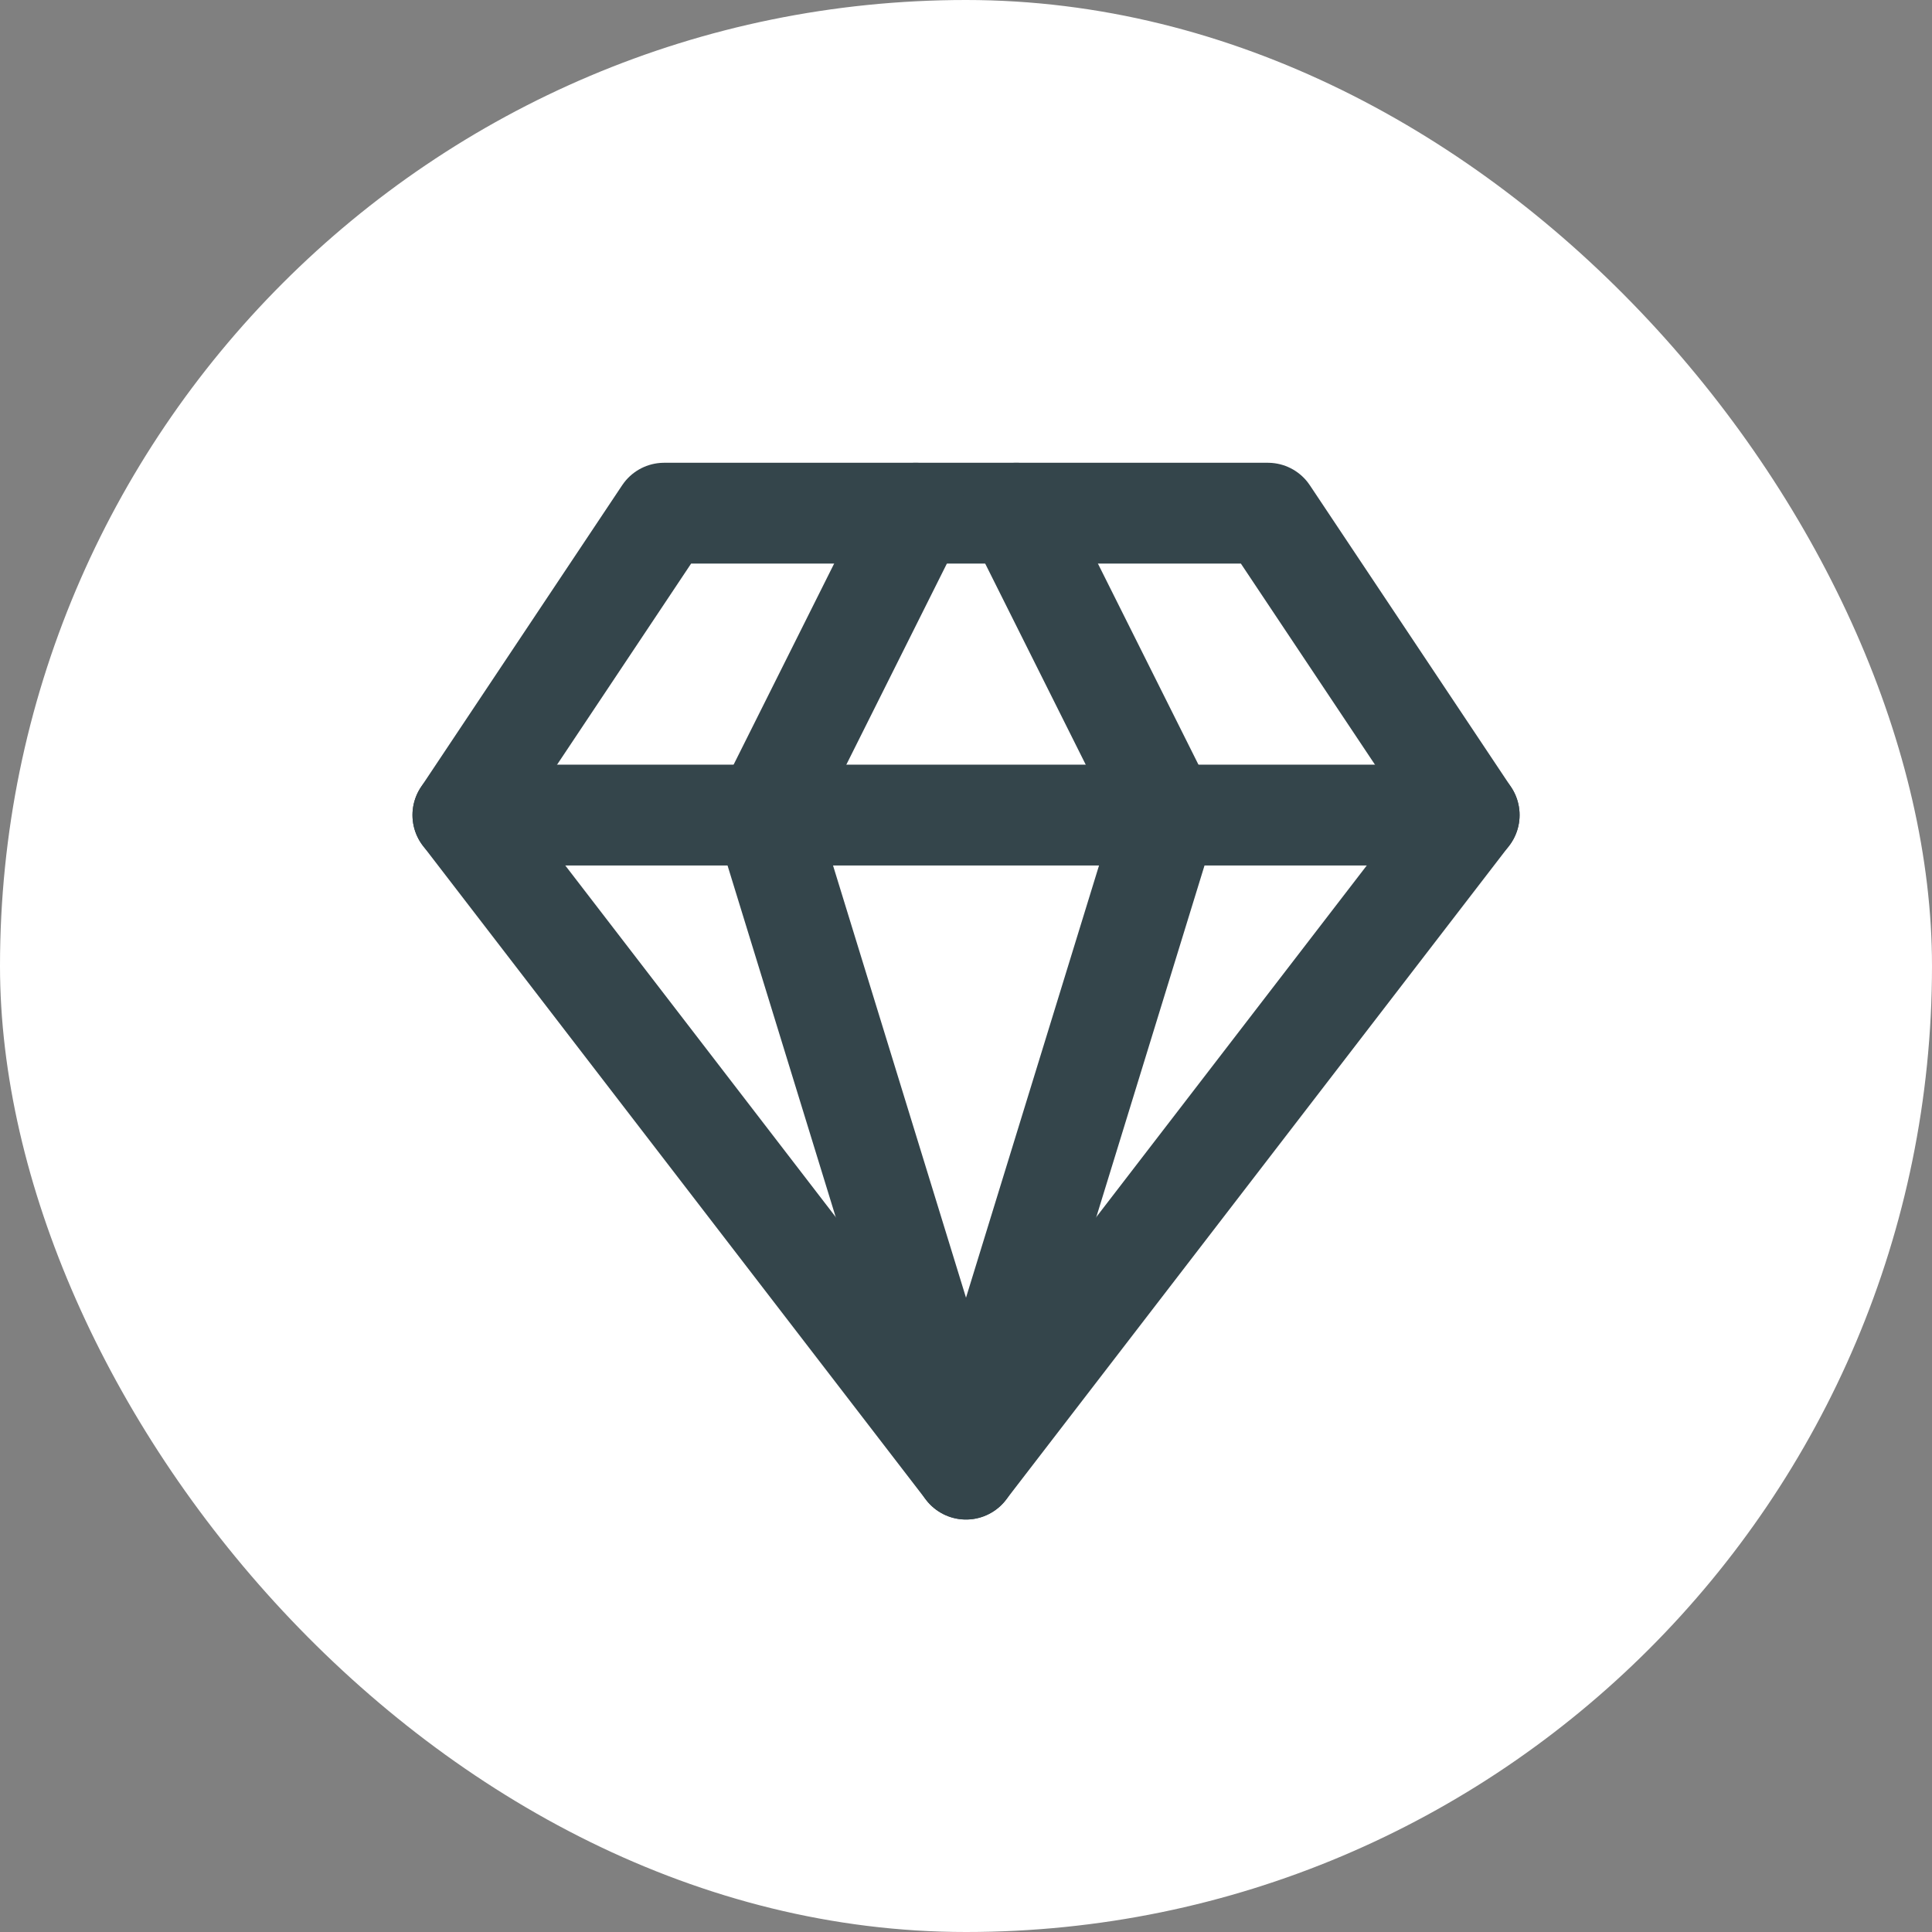 <svg width="32" height="32" viewBox="0 0 32 32" fill="none" xmlns="http://www.w3.org/2000/svg">
<rect x="0" y="0" width="32" height="32" fill="#808080" stroke="none"/>
<rect width="32" height="32" rx="16" fill="white"/>
<g opacity="0.8">
<path d="M11 8.5H21L24.334 13.5L16 24.333L7.667 13.5L11 8.5Z" stroke="#01161E" stroke-width="1.67" stroke-linecap="round" stroke-linejoin="round"/>
<path d="M15.167 8.5L12.667 13.5L16 24.333L19.334 13.5L16.834 8.5" stroke="#01161E" stroke-width="1.67" stroke-linecap="round" stroke-linejoin="round"/>
<path d="M7.667 13.5H24.334" stroke="#01161E" stroke-width="1.67" stroke-linecap="round" stroke-linejoin="round"/>
</g>
</svg>
